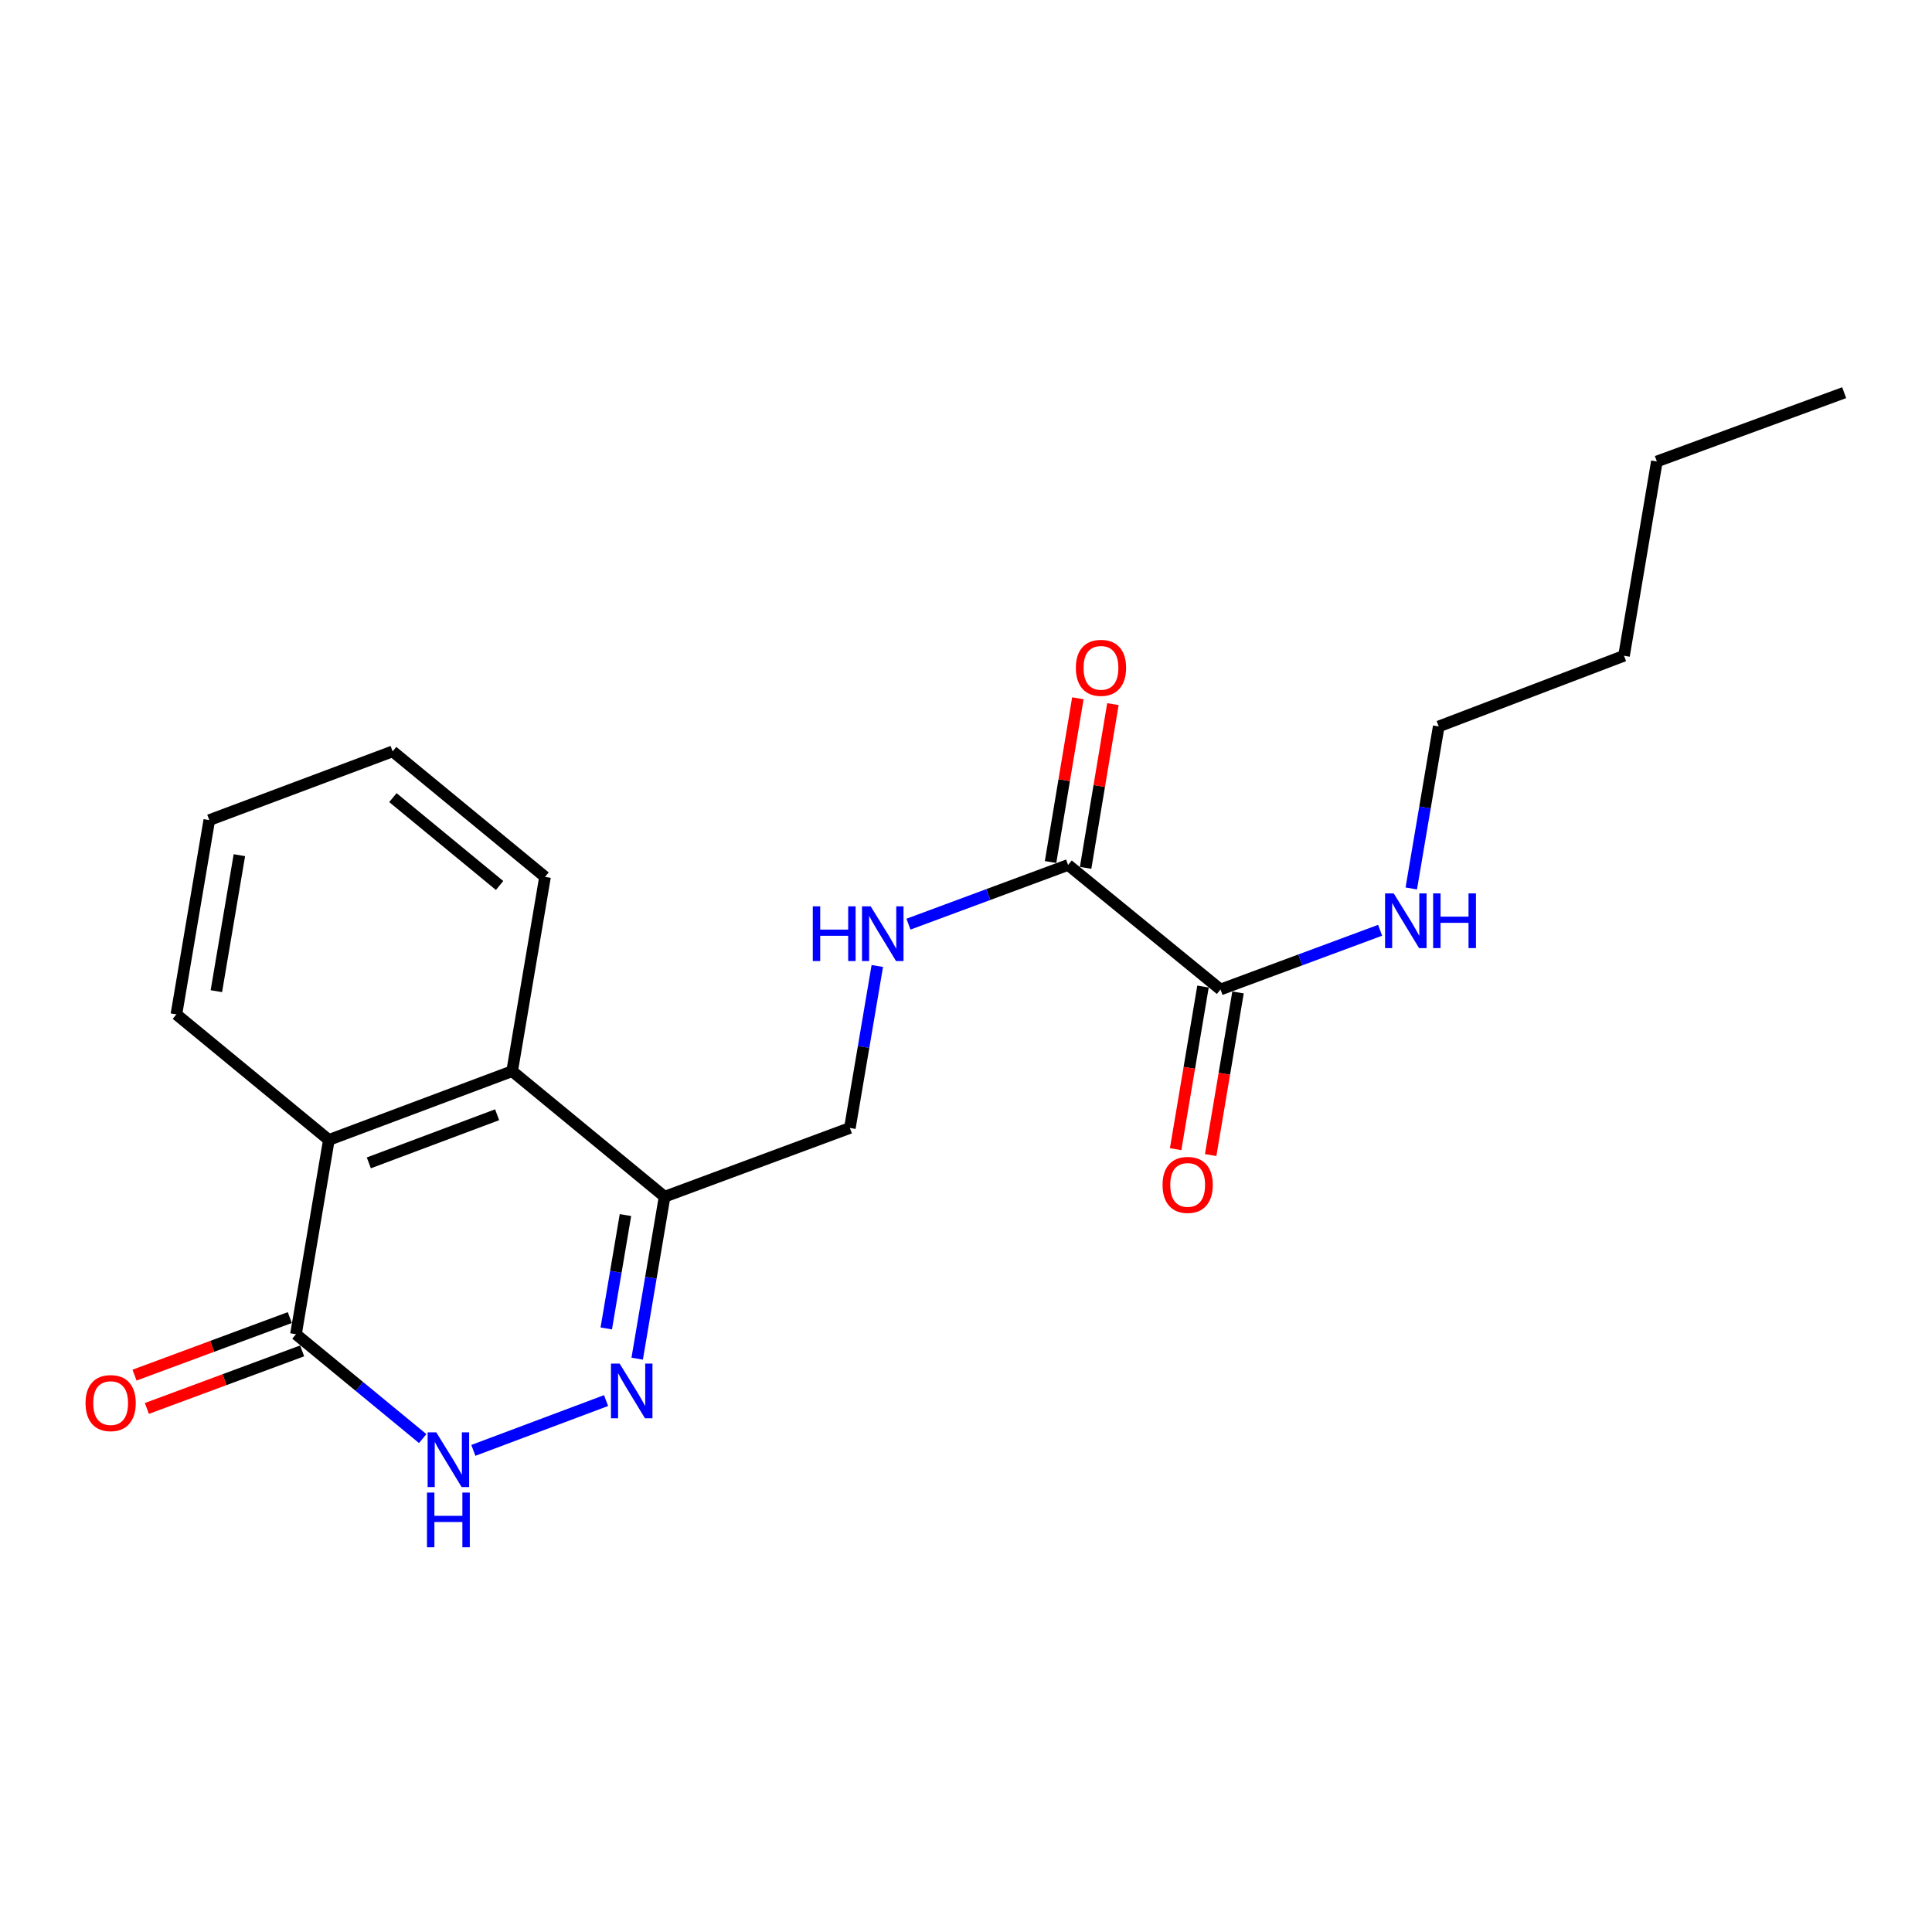 <?xml version='1.0' encoding='iso-8859-1'?>
<svg version='1.1' baseProfile='full'
              xmlns='http://www.w3.org/2000/svg'
                      xmlns:rdkit='http://www.rdkit.org/xml'
                      xmlns:xlink='http://www.w3.org/1999/xlink'
                  xml:space='preserve'
width='1000px' height='1000px' viewBox='0 0 1000 1000'>
<!-- END OF HEADER -->
<rect style='opacity:1.0;fill:#FFFFFF;stroke:none' width='1000' height='1000' x='0' y='0'> </rect>
<path class='bond-0' d='M 313.702,724.935 L 245.005,750.712' style='fill:none;fill-rule:evenodd;stroke:#0000FF;stroke-width:6px;stroke-linecap:butt;stroke-linejoin:miter;stroke-opacity:1' />
<path class='bond-2' d='M 329.805,703.245 L 336.901,661.33' style='fill:none;fill-rule:evenodd;stroke:#0000FF;stroke-width:6px;stroke-linecap:butt;stroke-linejoin:miter;stroke-opacity:1' />
<path class='bond-2' d='M 336.901,661.33 L 343.997,619.414' style='fill:none;fill-rule:evenodd;stroke:#000000;stroke-width:6px;stroke-linecap:butt;stroke-linejoin:miter;stroke-opacity:1' />
<path class='bond-2' d='M 313.802,687.601 L 318.769,658.26' style='fill:none;fill-rule:evenodd;stroke:#0000FF;stroke-width:6px;stroke-linecap:butt;stroke-linejoin:miter;stroke-opacity:1' />
<path class='bond-2' d='M 318.769,658.26 L 323.736,628.919' style='fill:none;fill-rule:evenodd;stroke:#000000;stroke-width:6px;stroke-linecap:butt;stroke-linejoin:miter;stroke-opacity:1' />
<path class='bond-1' d='M 218.79,744.611 L 185.992,717.602' style='fill:none;fill-rule:evenodd;stroke:#0000FF;stroke-width:6px;stroke-linecap:butt;stroke-linejoin:miter;stroke-opacity:1' />
<path class='bond-1' d='M 185.992,717.602 L 153.194,690.592' style='fill:none;fill-rule:evenodd;stroke:#000000;stroke-width:6px;stroke-linecap:butt;stroke-linejoin:miter;stroke-opacity:1' />
<path class='bond-9' d='M 149.997,681.971 L 109.815,696.869' style='fill:none;fill-rule:evenodd;stroke:#000000;stroke-width:6px;stroke-linecap:butt;stroke-linejoin:miter;stroke-opacity:1' />
<path class='bond-9' d='M 109.815,696.869 L 69.632,711.767' style='fill:none;fill-rule:evenodd;stroke:#FF0000;stroke-width:6px;stroke-linecap:butt;stroke-linejoin:miter;stroke-opacity:1' />
<path class='bond-9' d='M 156.39,699.214 L 116.207,714.112' style='fill:none;fill-rule:evenodd;stroke:#000000;stroke-width:6px;stroke-linecap:butt;stroke-linejoin:miter;stroke-opacity:1' />
<path class='bond-9' d='M 116.207,714.112 L 76.025,729.009' style='fill:none;fill-rule:evenodd;stroke:#FF0000;stroke-width:6px;stroke-linecap:butt;stroke-linejoin:miter;stroke-opacity:1' />
<path class='bond-21' d='M 153.194,690.592 L 170.214,590.021' style='fill:none;fill-rule:evenodd;stroke:#000000;stroke-width:6px;stroke-linecap:butt;stroke-linejoin:miter;stroke-opacity:1' />
<path class='bond-4' d='M 343.997,619.414 L 265.085,554.437' style='fill:none;fill-rule:evenodd;stroke:#000000;stroke-width:6px;stroke-linecap:butt;stroke-linejoin:miter;stroke-opacity:1' />
<path class='bond-8' d='M 343.997,619.414 L 439.899,583.83' style='fill:none;fill-rule:evenodd;stroke:#000000;stroke-width:6px;stroke-linecap:butt;stroke-linejoin:miter;stroke-opacity:1' />
<path class='bond-3' d='M 170.214,590.021 L 265.085,554.437' style='fill:none;fill-rule:evenodd;stroke:#000000;stroke-width:6px;stroke-linecap:butt;stroke-linejoin:miter;stroke-opacity:1' />
<path class='bond-3' d='M 190.903,601.902 L 257.312,576.993' style='fill:none;fill-rule:evenodd;stroke:#000000;stroke-width:6px;stroke-linecap:butt;stroke-linejoin:miter;stroke-opacity:1' />
<path class='bond-13' d='M 170.214,590.021 L 91.302,525.044' style='fill:none;fill-rule:evenodd;stroke:#000000;stroke-width:6px;stroke-linecap:butt;stroke-linejoin:miter;stroke-opacity:1' />
<path class='bond-14' d='M 265.085,554.437 L 282.105,453.876' style='fill:none;fill-rule:evenodd;stroke:#000000;stroke-width:6px;stroke-linecap:butt;stroke-linejoin:miter;stroke-opacity:1' />
<path class='bond-5' d='M 552.843,447.695 L 511.53,463.021' style='fill:none;fill-rule:evenodd;stroke:#000000;stroke-width:6px;stroke-linecap:butt;stroke-linejoin:miter;stroke-opacity:1' />
<path class='bond-5' d='M 511.53,463.021 L 470.218,478.346' style='fill:none;fill-rule:evenodd;stroke:#0000FF;stroke-width:6px;stroke-linecap:butt;stroke-linejoin:miter;stroke-opacity:1' />
<path class='bond-6' d='M 552.843,447.695 L 631.735,512.161' style='fill:none;fill-rule:evenodd;stroke:#000000;stroke-width:6px;stroke-linecap:butt;stroke-linejoin:miter;stroke-opacity:1' />
<path class='bond-10' d='M 561.912,449.207 L 568.977,406.829' style='fill:none;fill-rule:evenodd;stroke:#000000;stroke-width:6px;stroke-linecap:butt;stroke-linejoin:miter;stroke-opacity:1' />
<path class='bond-10' d='M 568.977,406.829 L 576.041,364.451' style='fill:none;fill-rule:evenodd;stroke:#FF0000;stroke-width:6px;stroke-linecap:butt;stroke-linejoin:miter;stroke-opacity:1' />
<path class='bond-10' d='M 543.773,446.183 L 550.837,403.805' style='fill:none;fill-rule:evenodd;stroke:#000000;stroke-width:6px;stroke-linecap:butt;stroke-linejoin:miter;stroke-opacity:1' />
<path class='bond-10' d='M 550.837,403.805 L 557.902,361.427' style='fill:none;fill-rule:evenodd;stroke:#FF0000;stroke-width:6px;stroke-linecap:butt;stroke-linejoin:miter;stroke-opacity:1' />
<path class='bond-11' d='M 622.667,510.636 L 615.587,552.726' style='fill:none;fill-rule:evenodd;stroke:#000000;stroke-width:6px;stroke-linecap:butt;stroke-linejoin:miter;stroke-opacity:1' />
<path class='bond-11' d='M 615.587,552.726 L 608.507,594.816' style='fill:none;fill-rule:evenodd;stroke:#FF0000;stroke-width:6px;stroke-linecap:butt;stroke-linejoin:miter;stroke-opacity:1' />
<path class='bond-11' d='M 640.802,513.686 L 633.722,555.776' style='fill:none;fill-rule:evenodd;stroke:#000000;stroke-width:6px;stroke-linecap:butt;stroke-linejoin:miter;stroke-opacity:1' />
<path class='bond-11' d='M 633.722,555.776 L 626.642,597.866' style='fill:none;fill-rule:evenodd;stroke:#FF0000;stroke-width:6px;stroke-linecap:butt;stroke-linejoin:miter;stroke-opacity:1' />
<path class='bond-12' d='M 631.735,512.161 L 673.042,496.836' style='fill:none;fill-rule:evenodd;stroke:#000000;stroke-width:6px;stroke-linecap:butt;stroke-linejoin:miter;stroke-opacity:1' />
<path class='bond-12' d='M 673.042,496.836 L 714.35,481.511' style='fill:none;fill-rule:evenodd;stroke:#0000FF;stroke-width:6px;stroke-linecap:butt;stroke-linejoin:miter;stroke-opacity:1' />
<path class='bond-7' d='M 454.091,499.989 L 446.995,541.909' style='fill:none;fill-rule:evenodd;stroke:#0000FF;stroke-width:6px;stroke-linecap:butt;stroke-linejoin:miter;stroke-opacity:1' />
<path class='bond-7' d='M 446.995,541.909 L 439.899,583.83' style='fill:none;fill-rule:evenodd;stroke:#000000;stroke-width:6px;stroke-linecap:butt;stroke-linejoin:miter;stroke-opacity:1' />
<path class='bond-15' d='M 730.477,459.867 L 737.577,417.936' style='fill:none;fill-rule:evenodd;stroke:#0000FF;stroke-width:6px;stroke-linecap:butt;stroke-linejoin:miter;stroke-opacity:1' />
<path class='bond-15' d='M 737.577,417.936 L 744.678,376.006' style='fill:none;fill-rule:evenodd;stroke:#000000;stroke-width:6px;stroke-linecap:butt;stroke-linejoin:miter;stroke-opacity:1' />
<path class='bond-22' d='M 91.302,525.044 L 108.323,424.493' style='fill:none;fill-rule:evenodd;stroke:#000000;stroke-width:6px;stroke-linecap:butt;stroke-linejoin:miter;stroke-opacity:1' />
<path class='bond-22' d='M 111.987,513.031 L 123.901,442.645' style='fill:none;fill-rule:evenodd;stroke:#000000;stroke-width:6px;stroke-linecap:butt;stroke-linejoin:miter;stroke-opacity:1' />
<path class='bond-19' d='M 282.105,453.876 L 203.224,388.909' style='fill:none;fill-rule:evenodd;stroke:#000000;stroke-width:6px;stroke-linecap:butt;stroke-linejoin:miter;stroke-opacity:1' />
<path class='bond-19' d='M 258.582,458.326 L 203.365,412.849' style='fill:none;fill-rule:evenodd;stroke:#000000;stroke-width:6px;stroke-linecap:butt;stroke-linejoin:miter;stroke-opacity:1' />
<path class='bond-16' d='M 744.678,376.006 L 840.591,339.421' style='fill:none;fill-rule:evenodd;stroke:#000000;stroke-width:6px;stroke-linecap:butt;stroke-linejoin:miter;stroke-opacity:1' />
<path class='bond-17' d='M 840.591,339.421 L 857.591,238.859' style='fill:none;fill-rule:evenodd;stroke:#000000;stroke-width:6px;stroke-linecap:butt;stroke-linejoin:miter;stroke-opacity:1' />
<path class='bond-20' d='M 857.591,238.859 L 954.545,203.255' style='fill:none;fill-rule:evenodd;stroke:#000000;stroke-width:6px;stroke-linecap:butt;stroke-linejoin:miter;stroke-opacity:1' />
<path class='bond-18' d='M 108.323,424.493 L 203.224,388.909' style='fill:none;fill-rule:evenodd;stroke:#000000;stroke-width:6px;stroke-linecap:butt;stroke-linejoin:miter;stroke-opacity:1' />
<path  class='atom-0' d='M 320.716 705.795
L 329.996 720.795
Q 330.916 722.275, 332.396 724.955
Q 333.876 727.635, 333.956 727.795
L 333.956 705.795
L 337.716 705.795
L 337.716 734.115
L 333.836 734.115
L 323.876 717.715
Q 322.716 715.795, 321.476 713.595
Q 320.276 711.395, 319.916 710.715
L 319.916 734.115
L 316.236 734.115
L 316.236 705.795
L 320.716 705.795
' fill='#0000FF'/>
<path  class='atom-1' d='M 225.825 741.399
L 235.105 756.399
Q 236.025 757.879, 237.505 760.559
Q 238.985 763.239, 239.065 763.399
L 239.065 741.399
L 242.825 741.399
L 242.825 769.719
L 238.945 769.719
L 228.985 753.319
Q 227.825 751.399, 226.585 749.199
Q 225.385 746.999, 225.025 746.319
L 225.025 769.719
L 221.345 769.719
L 221.345 741.399
L 225.825 741.399
' fill='#0000FF'/>
<path  class='atom-1' d='M 221.005 772.551
L 224.845 772.551
L 224.845 784.591
L 239.325 784.591
L 239.325 772.551
L 243.165 772.551
L 243.165 800.871
L 239.325 800.871
L 239.325 787.791
L 224.845 787.791
L 224.845 800.871
L 221.005 800.871
L 221.005 772.551
' fill='#0000FF'/>
<path  class='atom-8' d='M 420.7 469.119
L 424.54 469.119
L 424.54 481.159
L 439.02 481.159
L 439.02 469.119
L 442.86 469.119
L 442.86 497.439
L 439.02 497.439
L 439.02 484.359
L 424.54 484.359
L 424.54 497.439
L 420.7 497.439
L 420.7 469.119
' fill='#0000FF'/>
<path  class='atom-8' d='M 450.66 469.119
L 459.94 484.119
Q 460.86 485.599, 462.34 488.279
Q 463.82 490.959, 463.9 491.119
L 463.9 469.119
L 467.66 469.119
L 467.66 497.439
L 463.78 497.439
L 453.82 481.039
Q 452.66 479.119, 451.42 476.919
Q 450.22 474.719, 449.86 474.039
L 449.86 497.439
L 446.18 497.439
L 446.18 469.119
L 450.66 469.119
' fill='#0000FF'/>
<path  class='atom-10' d='M 44.271 726.236
Q 44.271 719.436, 47.631 715.636
Q 50.991 711.836, 57.271 711.836
Q 63.551 711.836, 66.911 715.636
Q 70.271 719.436, 70.271 726.236
Q 70.271 733.116, 66.871 737.036
Q 63.471 740.916, 57.271 740.916
Q 51.031 740.916, 47.631 737.036
Q 44.271 733.156, 44.271 726.236
M 57.271 737.716
Q 61.591 737.716, 63.911 734.836
Q 66.271 731.916, 66.271 726.236
Q 66.271 720.676, 63.911 717.876
Q 61.591 715.036, 57.271 715.036
Q 52.951 715.036, 50.591 717.836
Q 48.271 720.636, 48.271 726.236
Q 48.271 731.956, 50.591 734.836
Q 52.951 737.716, 57.271 737.716
' fill='#FF0000'/>
<path  class='atom-11' d='M 556.863 345.671
Q 556.863 338.871, 560.223 335.071
Q 563.583 331.271, 569.863 331.271
Q 576.143 331.271, 579.503 335.071
Q 582.863 338.871, 582.863 345.671
Q 582.863 352.551, 579.463 356.471
Q 576.063 360.351, 569.863 360.351
Q 563.623 360.351, 560.223 356.471
Q 556.863 352.591, 556.863 345.671
M 569.863 357.151
Q 574.183 357.151, 576.503 354.271
Q 578.863 351.351, 578.863 345.671
Q 578.863 340.111, 576.503 337.311
Q 574.183 334.471, 569.863 334.471
Q 565.543 334.471, 563.183 337.271
Q 560.863 340.071, 560.863 345.671
Q 560.863 351.391, 563.183 354.271
Q 565.543 357.151, 569.863 357.151
' fill='#FF0000'/>
<path  class='atom-12' d='M 601.734 613.303
Q 601.734 606.503, 605.094 602.703
Q 608.454 598.903, 614.734 598.903
Q 621.014 598.903, 624.374 602.703
Q 627.734 606.503, 627.734 613.303
Q 627.734 620.183, 624.334 624.103
Q 620.934 627.983, 614.734 627.983
Q 608.494 627.983, 605.094 624.103
Q 601.734 620.223, 601.734 613.303
M 614.734 624.783
Q 619.054 624.783, 621.374 621.903
Q 623.734 618.983, 623.734 613.303
Q 623.734 607.743, 621.374 604.943
Q 619.054 602.103, 614.734 602.103
Q 610.414 602.103, 608.054 604.903
Q 605.734 607.703, 605.734 613.303
Q 605.734 619.023, 608.054 621.903
Q 610.414 624.783, 614.734 624.783
' fill='#FF0000'/>
<path  class='atom-13' d='M 721.387 462.417
L 730.667 477.417
Q 731.587 478.897, 733.067 481.577
Q 734.547 484.257, 734.627 484.417
L 734.627 462.417
L 738.387 462.417
L 738.387 490.737
L 734.507 490.737
L 724.547 474.337
Q 723.387 472.417, 722.147 470.217
Q 720.947 468.017, 720.587 467.337
L 720.587 490.737
L 716.907 490.737
L 716.907 462.417
L 721.387 462.417
' fill='#0000FF'/>
<path  class='atom-13' d='M 741.787 462.417
L 745.627 462.417
L 745.627 474.457
L 760.107 474.457
L 760.107 462.417
L 763.947 462.417
L 763.947 490.737
L 760.107 490.737
L 760.107 477.657
L 745.627 477.657
L 745.627 490.737
L 741.787 490.737
L 741.787 462.417
' fill='#0000FF'/>
</svg>
